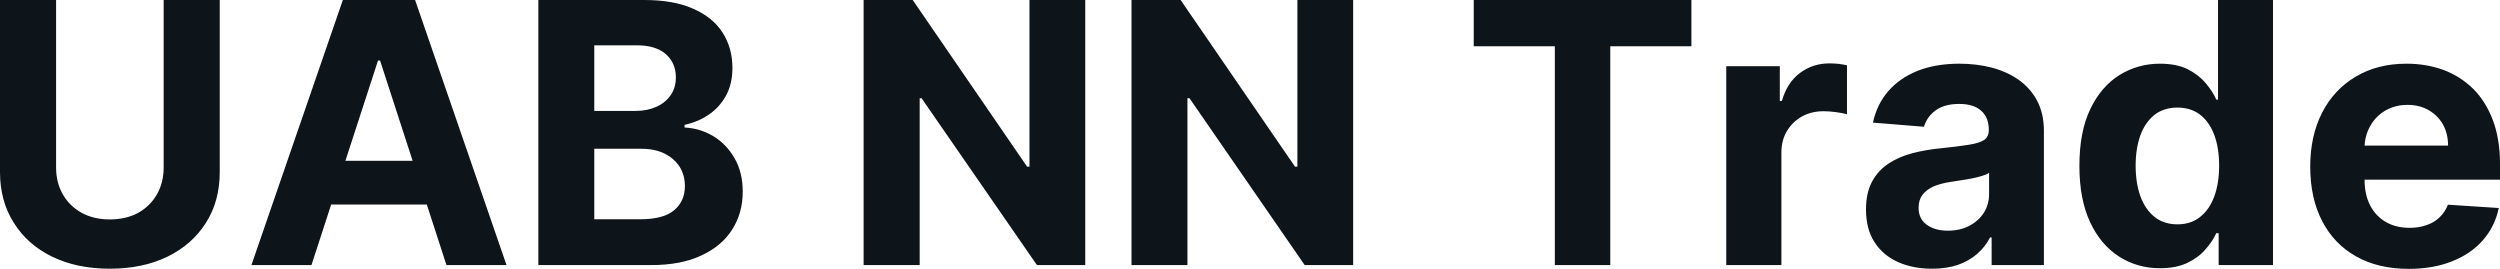 <svg fill="#0d141a" viewBox="0 0 157.798 16.972" height="100%" width="100%" xmlns="http://www.w3.org/2000/svg"><path preserveAspectRatio="none" d="M10.33 10.56L10.33 0L13.87 0L13.87 10.86Q13.87 12.69 13.00 14.06Q12.13 15.44 10.57 16.20Q9.01 16.96 6.93 16.96L6.93 16.96Q4.85 16.96 3.29 16.20Q1.73 15.44 0.87 14.06Q0 12.69 0 10.86L0 10.86L0 0L3.54 0L3.54 10.56Q3.54 11.52 3.96 12.26Q4.38 13.00 5.15 13.43Q5.91 13.85 6.93 13.85L6.93 13.85Q7.96 13.85 8.73 13.43Q9.49 13.00 9.91 12.26Q10.33 11.52 10.33 10.56L10.33 10.56ZM23.86 3.82L19.66 16.73L15.87 16.73L21.64 0L26.20 0L31.97 16.73L28.18 16.73L23.99 3.82L23.86 3.82ZM19.42 12.91L19.42 10.15L28.37 10.15L28.37 12.91L19.42 12.91ZM41.12 16.73L33.98 16.73L33.98 0L40.67 0Q42.52 0 43.75 0.55Q44.99 1.09 45.61 2.06Q46.23 3.03 46.23 4.29L46.23 4.29Q46.23 5.27 45.84 6.01Q45.44 6.75 44.76 7.22Q44.08 7.69 43.21 7.88L43.21 7.88L43.21 8.05Q44.16 8.09 45.00 8.58Q45.84 9.08 46.36 9.98Q46.88 10.87 46.88 12.10L46.88 12.10Q46.88 13.44 46.22 14.48Q45.57 15.52 44.28 16.12Q43.00 16.73 41.12 16.73L41.12 16.73ZM37.51 9.39L37.51 13.84L40.40 13.84Q41.88 13.84 42.55 13.27Q43.23 12.70 43.23 11.75L43.23 11.75Q43.23 11.06 42.90 10.53Q42.56 10.00 41.94 9.69Q41.33 9.39 40.48 9.39L40.48 9.39L37.51 9.39ZM37.51 2.86L37.51 7.00L40.14 7.00Q40.86 7.00 41.43 6.74Q42.00 6.49 42.33 6.01Q42.66 5.54 42.66 4.88L42.66 4.88Q42.66 3.97 42.02 3.41Q41.38 2.86 40.20 2.86L40.20 2.86L37.51 2.86ZM64.98 0L68.50 0L68.50 16.73L65.45 16.73L58.17 6.20L58.05 6.20L58.05 16.73L54.51 16.73L54.51 0L57.61 0L64.83 10.52L64.98 10.52L64.98 0ZM81.89 0L85.41 0L85.41 16.73L82.35 16.73L75.08 6.20L74.95 6.20L74.95 16.73L71.42 16.73L71.42 0L74.52 0L81.74 10.52L81.89 10.52L81.89 0ZM98.14 2.92L93.02 2.92L93.02 0L106.76 0L106.76 2.92L101.64 2.92L101.64 16.73L98.14 16.73L98.14 2.92ZM112.44 16.73L108.96 16.73L108.96 4.18L112.34 4.18L112.34 6.37L112.47 6.37Q112.81 5.20 113.62 4.60Q114.43 4.00 115.48 4.00L115.48 4.00Q115.74 4.00 116.05 4.03Q116.35 4.07 116.58 4.12L116.58 4.12L116.58 7.21Q116.33 7.14 115.90 7.08Q115.47 7.02 115.11 7.02L115.11 7.02Q114.34 7.02 113.74 7.35Q113.14 7.69 112.79 8.27Q112.44 8.86 112.44 9.63L112.44 9.63L112.44 16.73ZM121.94 16.96L121.94 16.96Q120.74 16.96 119.80 16.54Q118.86 16.12 118.32 15.29Q117.78 14.46 117.78 13.22L117.78 13.22Q117.78 12.18 118.16 11.47Q118.54 10.76 119.21 10.32Q119.87 9.89 120.71 9.67Q121.56 9.45 122.49 9.36L122.49 9.36Q123.58 9.25 124.25 9.14Q124.92 9.04 125.23 8.84Q125.53 8.63 125.53 8.23L125.53 8.23L125.53 8.18Q125.53 7.41 125.04 6.98Q124.56 6.56 123.67 6.56L123.67 6.56Q122.73 6.56 122.17 6.97Q121.62 7.38 121.44 8.00L121.44 8.00L118.22 7.74Q118.46 6.60 119.18 5.76Q119.90 4.93 121.04 4.47Q122.18 4.02 123.68 4.02L123.68 4.02Q124.73 4.02 125.69 4.26Q126.65 4.51 127.39 5.02Q128.14 5.54 128.57 6.34Q129.01 7.15 129.01 8.27L129.01 8.27L129.01 16.73L125.71 16.73L125.71 14.99L125.61 14.99Q125.31 15.58 124.80 16.02Q124.29 16.47 123.58 16.72Q122.87 16.96 121.94 16.96ZM122.94 14.56L122.94 14.56Q123.71 14.56 124.29 14.26Q124.88 13.95 125.22 13.43Q125.55 12.90 125.55 12.24L125.55 12.24L125.55 10.91Q125.39 11.02 125.11 11.10Q124.83 11.19 124.47 11.26Q124.12 11.33 123.77 11.38Q123.42 11.43 123.13 11.48L123.13 11.48Q122.52 11.57 122.06 11.76Q121.61 11.96 121.35 12.29Q121.10 12.62 121.10 13.11L121.10 13.11Q121.10 13.82 121.62 14.19Q122.14 14.56 122.94 14.56ZM136.33 16.93L136.33 16.93Q134.90 16.93 133.75 16.19Q132.59 15.45 131.92 14.01Q131.25 12.57 131.25 10.47L131.25 10.47Q131.25 8.31 131.94 6.88Q132.63 5.45 133.79 4.73Q134.95 4.02 136.33 4.02L136.33 4.02Q137.38 4.02 138.09 4.37Q138.79 4.73 139.23 5.26Q139.67 5.78 139.89 6.29L139.89 6.29L140.00 6.29L140.00 0L143.47 0L143.47 16.73L140.04 16.73L140.04 14.72L139.89 14.72Q139.65 15.24 139.20 15.75Q138.76 16.26 138.05 16.60Q137.35 16.93 136.33 16.93ZM137.44 14.16L137.44 14.16Q138.28 14.16 138.86 13.70Q139.45 13.24 139.76 12.41Q140.07 11.57 140.07 10.45L140.07 10.45Q140.07 9.34 139.76 8.51Q139.45 7.69 138.87 7.24Q138.28 6.79 137.44 6.79L137.44 6.79Q136.58 6.79 135.99 7.25Q135.40 7.72 135.10 8.54Q134.80 9.37 134.80 10.45L134.80 10.45Q134.80 11.55 135.10 12.39Q135.41 13.22 135.99 13.69Q136.58 14.16 137.44 14.16ZM152.04 16.97L152.04 16.97Q150.10 16.97 148.71 16.18Q147.32 15.40 146.57 13.95Q145.82 12.50 145.82 10.51L145.82 10.51Q145.82 8.58 146.57 7.11Q147.32 5.65 148.69 4.84Q150.06 4.02 151.90 4.02L151.90 4.02Q153.14 4.02 154.22 4.41Q155.29 4.81 156.10 5.60Q156.90 6.40 157.35 7.59Q157.80 8.79 157.80 10.39L157.80 10.39L157.80 11.34L147.20 11.34L147.20 9.19L154.52 9.19Q154.52 8.44 154.20 7.86Q153.87 7.28 153.29 6.95Q152.72 6.62 151.96 6.62L151.96 6.62Q151.17 6.62 150.56 6.98Q149.95 7.34 149.61 7.95Q149.26 8.56 149.25 9.30L149.25 9.30L149.25 11.35Q149.25 12.28 149.60 12.96Q149.95 13.64 150.59 14.01Q151.22 14.38 152.10 14.38L152.10 14.38Q152.68 14.38 153.16 14.21Q153.64 14.05 153.98 13.72Q154.33 13.39 154.51 12.92L154.51 12.92L157.72 13.13Q157.48 14.29 156.72 15.16Q155.97 16.02 154.78 16.49Q153.59 16.97 152.04 16.97Z"></path></svg>
